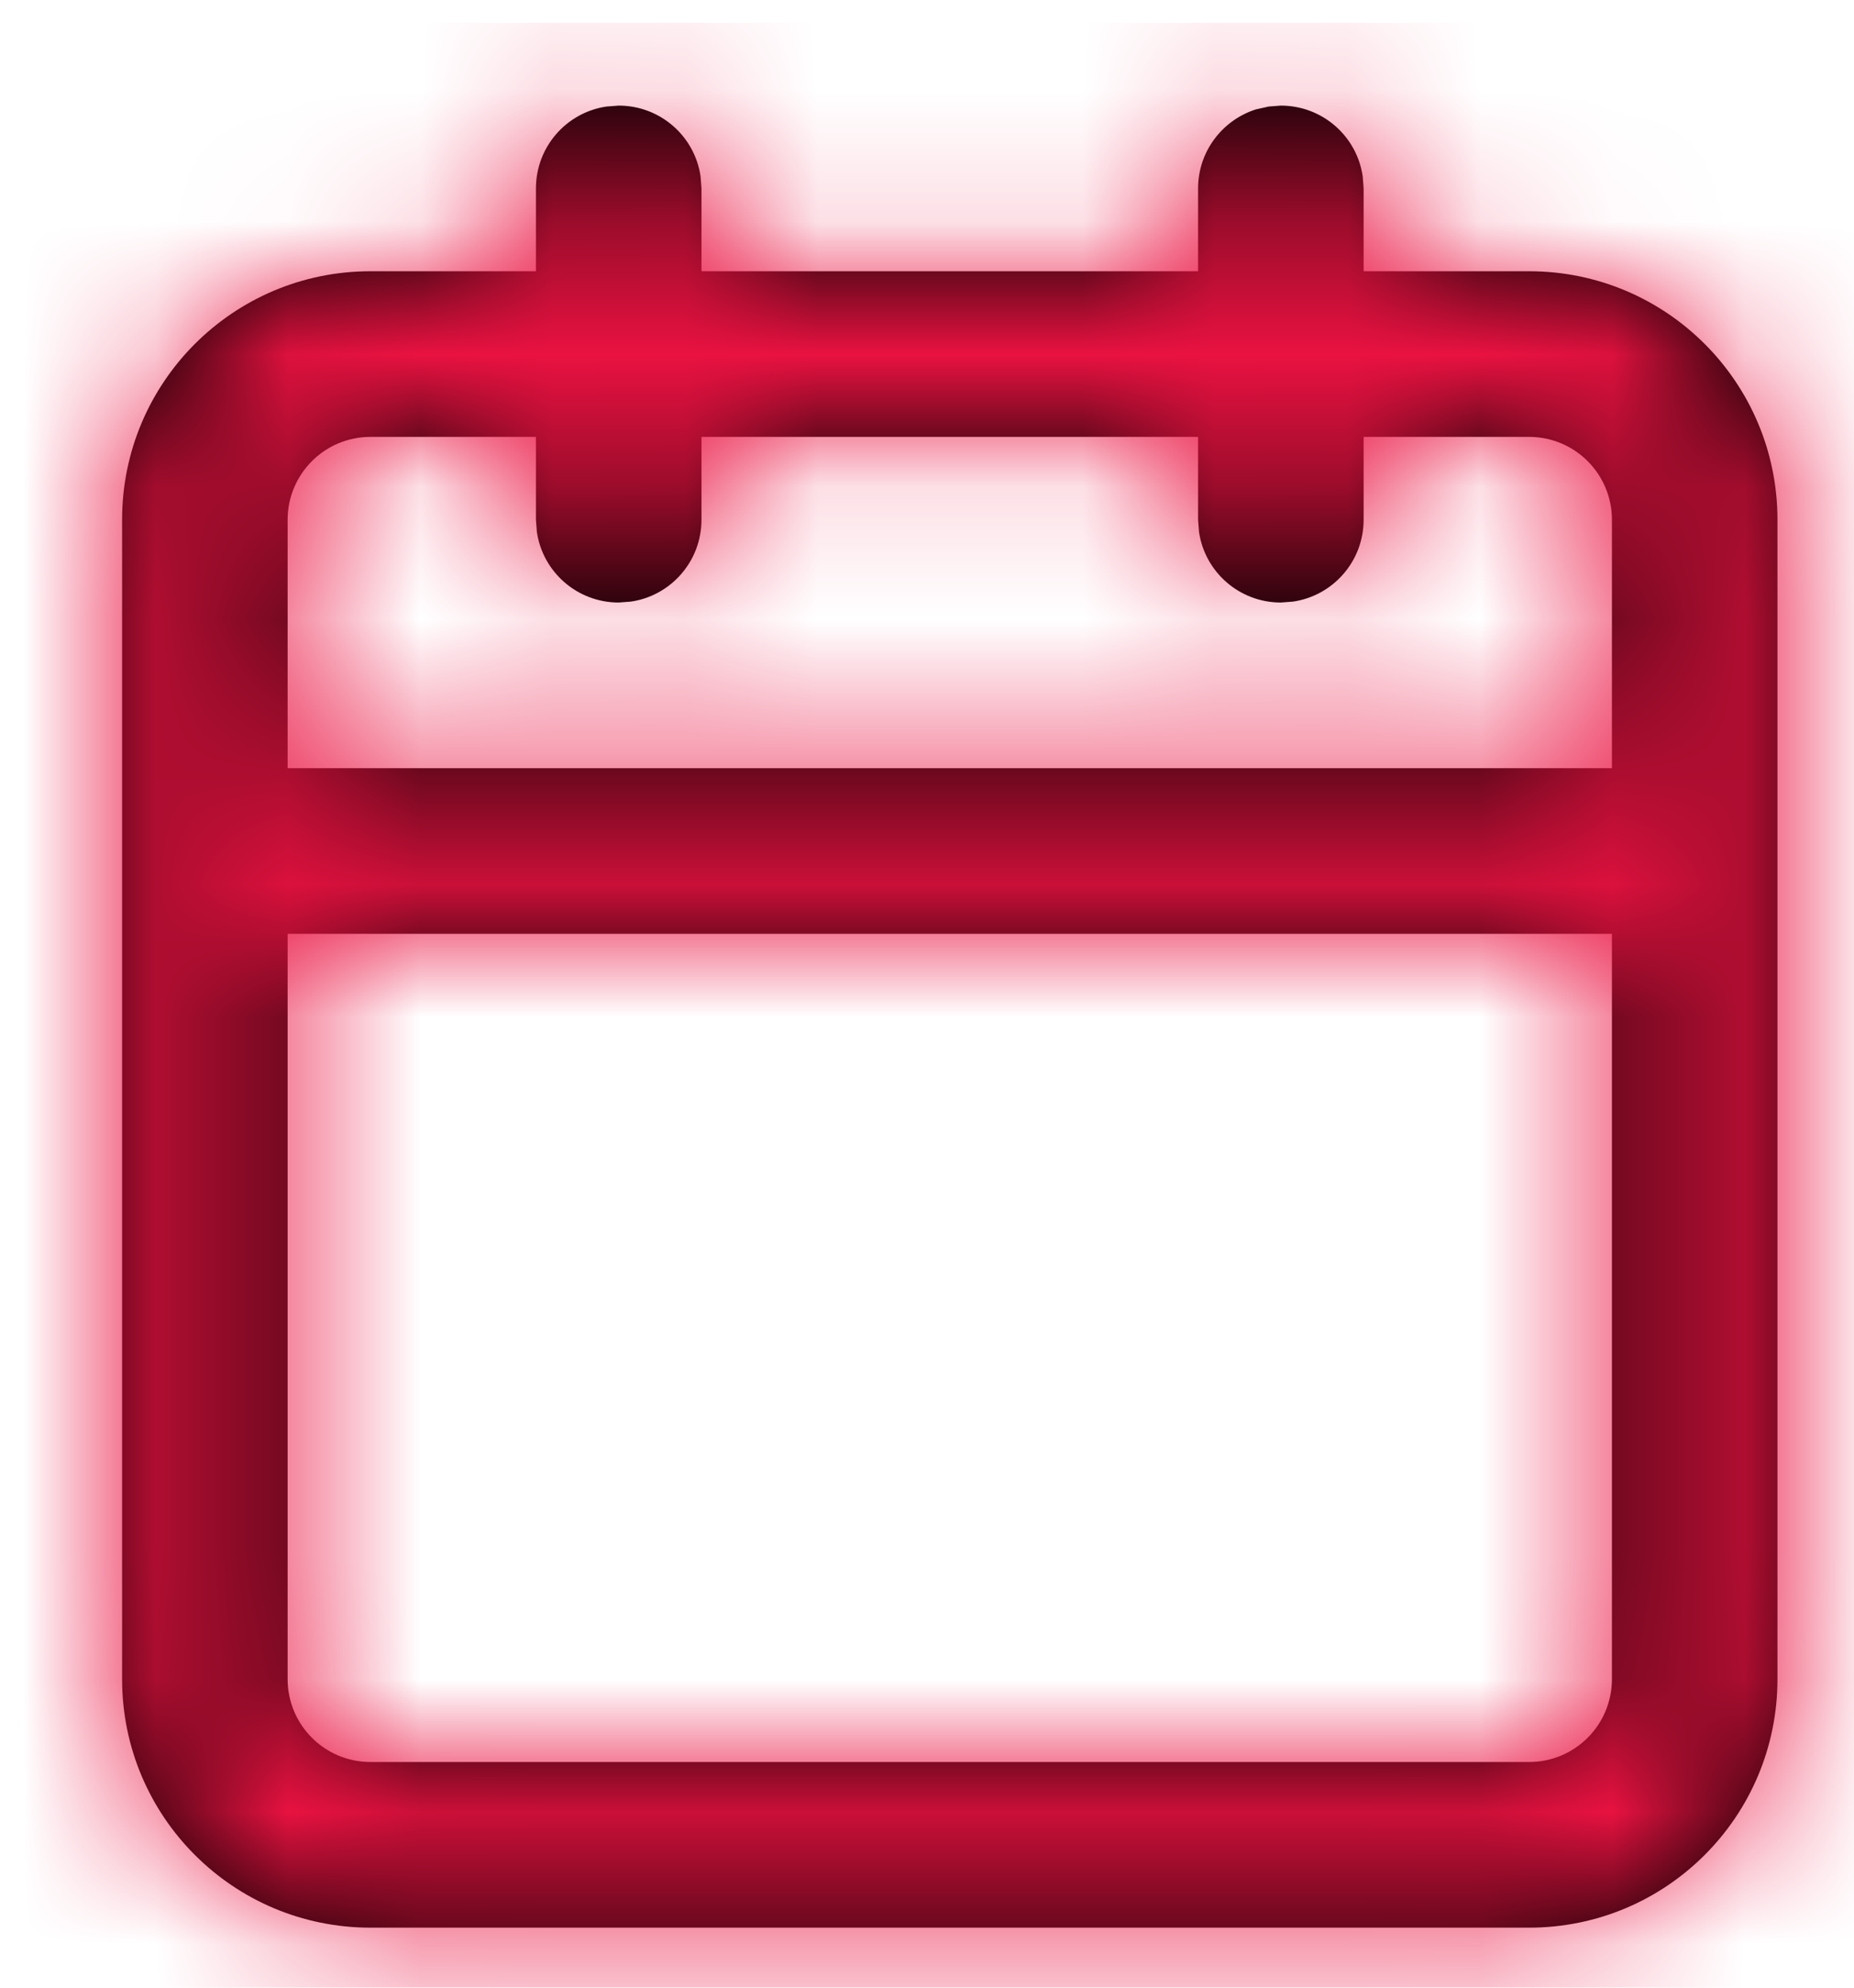 <?xml version="1.0" encoding="UTF-8"?>
<svg width="14px" height="15px" viewBox="0 0 14 15" version="1.1" xmlns="http://www.w3.org/2000/svg" xmlns:xlink="http://www.w3.org/1999/xlink">
    <!-- Generator: Sketch 57.1 (83088) - https://sketch.com -->
    <title>calendar copy 5</title>
    <desc>Created with Sketch.</desc>
    <defs>
        <path d="M9,0.625 C9.314,0.625 9.574,0.856 9.618,1.158 L9.625,1.25 L9.625,1.875 L10.875,1.875 C11.911,1.875 12.75,2.714 12.75,3.75 L12.75,12.5 C12.75,13.536 11.911,14.375 10.875,14.375 L2.125,14.375 C1.089,14.375 0.25,13.536 0.25,12.5 L0.25,3.75 C0.25,2.714 1.089,1.875 2.125,1.875 L3.375,1.875 L3.375,1.25 C3.375,0.936 3.606,0.676 3.908,0.632 L4,0.625 C4.314,0.625 4.574,0.856 4.618,1.158 L4.625,1.25 L4.625,1.875 L8.375,1.875 L8.375,1.25 C8.375,0.971 8.558,0.735 8.81,0.654 L8.908,0.632 L9,0.625 Z M11.5,6.875 L1.5,6.875 L1.5,12.5 C1.5,12.845 1.78,13.125 2.125,13.125 L10.875,13.125 C11.22,13.125 11.5,12.845 11.5,12.5 L11.5,6.875 Z M3.375,3.125 L2.125,3.125 C1.78,3.125 1.5,3.405 1.5,3.75 L1.5,5.625 L11.5,5.625 L11.5,3.75 C11.5,3.405 11.22,3.125 10.875,3.125 L9.625,3.125 L9.625,3.75 C9.625,4.064 9.394,4.324 9.092,4.368 L9,4.375 C8.686,4.375 8.426,4.144 8.382,3.842 L8.375,3.75 L8.375,3.125 L4.625,3.125 L4.625,3.75 C4.625,4.064 4.394,4.324 4.092,4.368 L4,4.375 C3.686,4.375 3.426,4.144 3.382,3.842 L3.375,3.75 L3.375,3.125 Z" id="path-1"></path>
    </defs>
    <g id="Design-V4" stroke="none" stroke-width="1" fill="none" fill-rule="evenodd">
        <g id="History-V3-Intro" transform="translate(-561, -984)">
            <g id="calendar-copy-5" transform="translate(561.672, 984.172)">
                <mask id="mask-2" fill="white">
                    <use xlink:href="#path-1"></use>
                </mask>
                <use id="Combined-Shape" fill="#000000" fill-rule="nonzero" xlink:href="#path-1"></use>
                <g id="COLOR/-black" mask="url(#mask-2)" fill="#EA1241">
                    <g transform="translate(-1, 0)" id="Rectangle">
                        <rect x="0" y="0" width="15" height="15"></rect>
                    </g>
                </g>
            </g>
        </g>
    </g>
</svg>